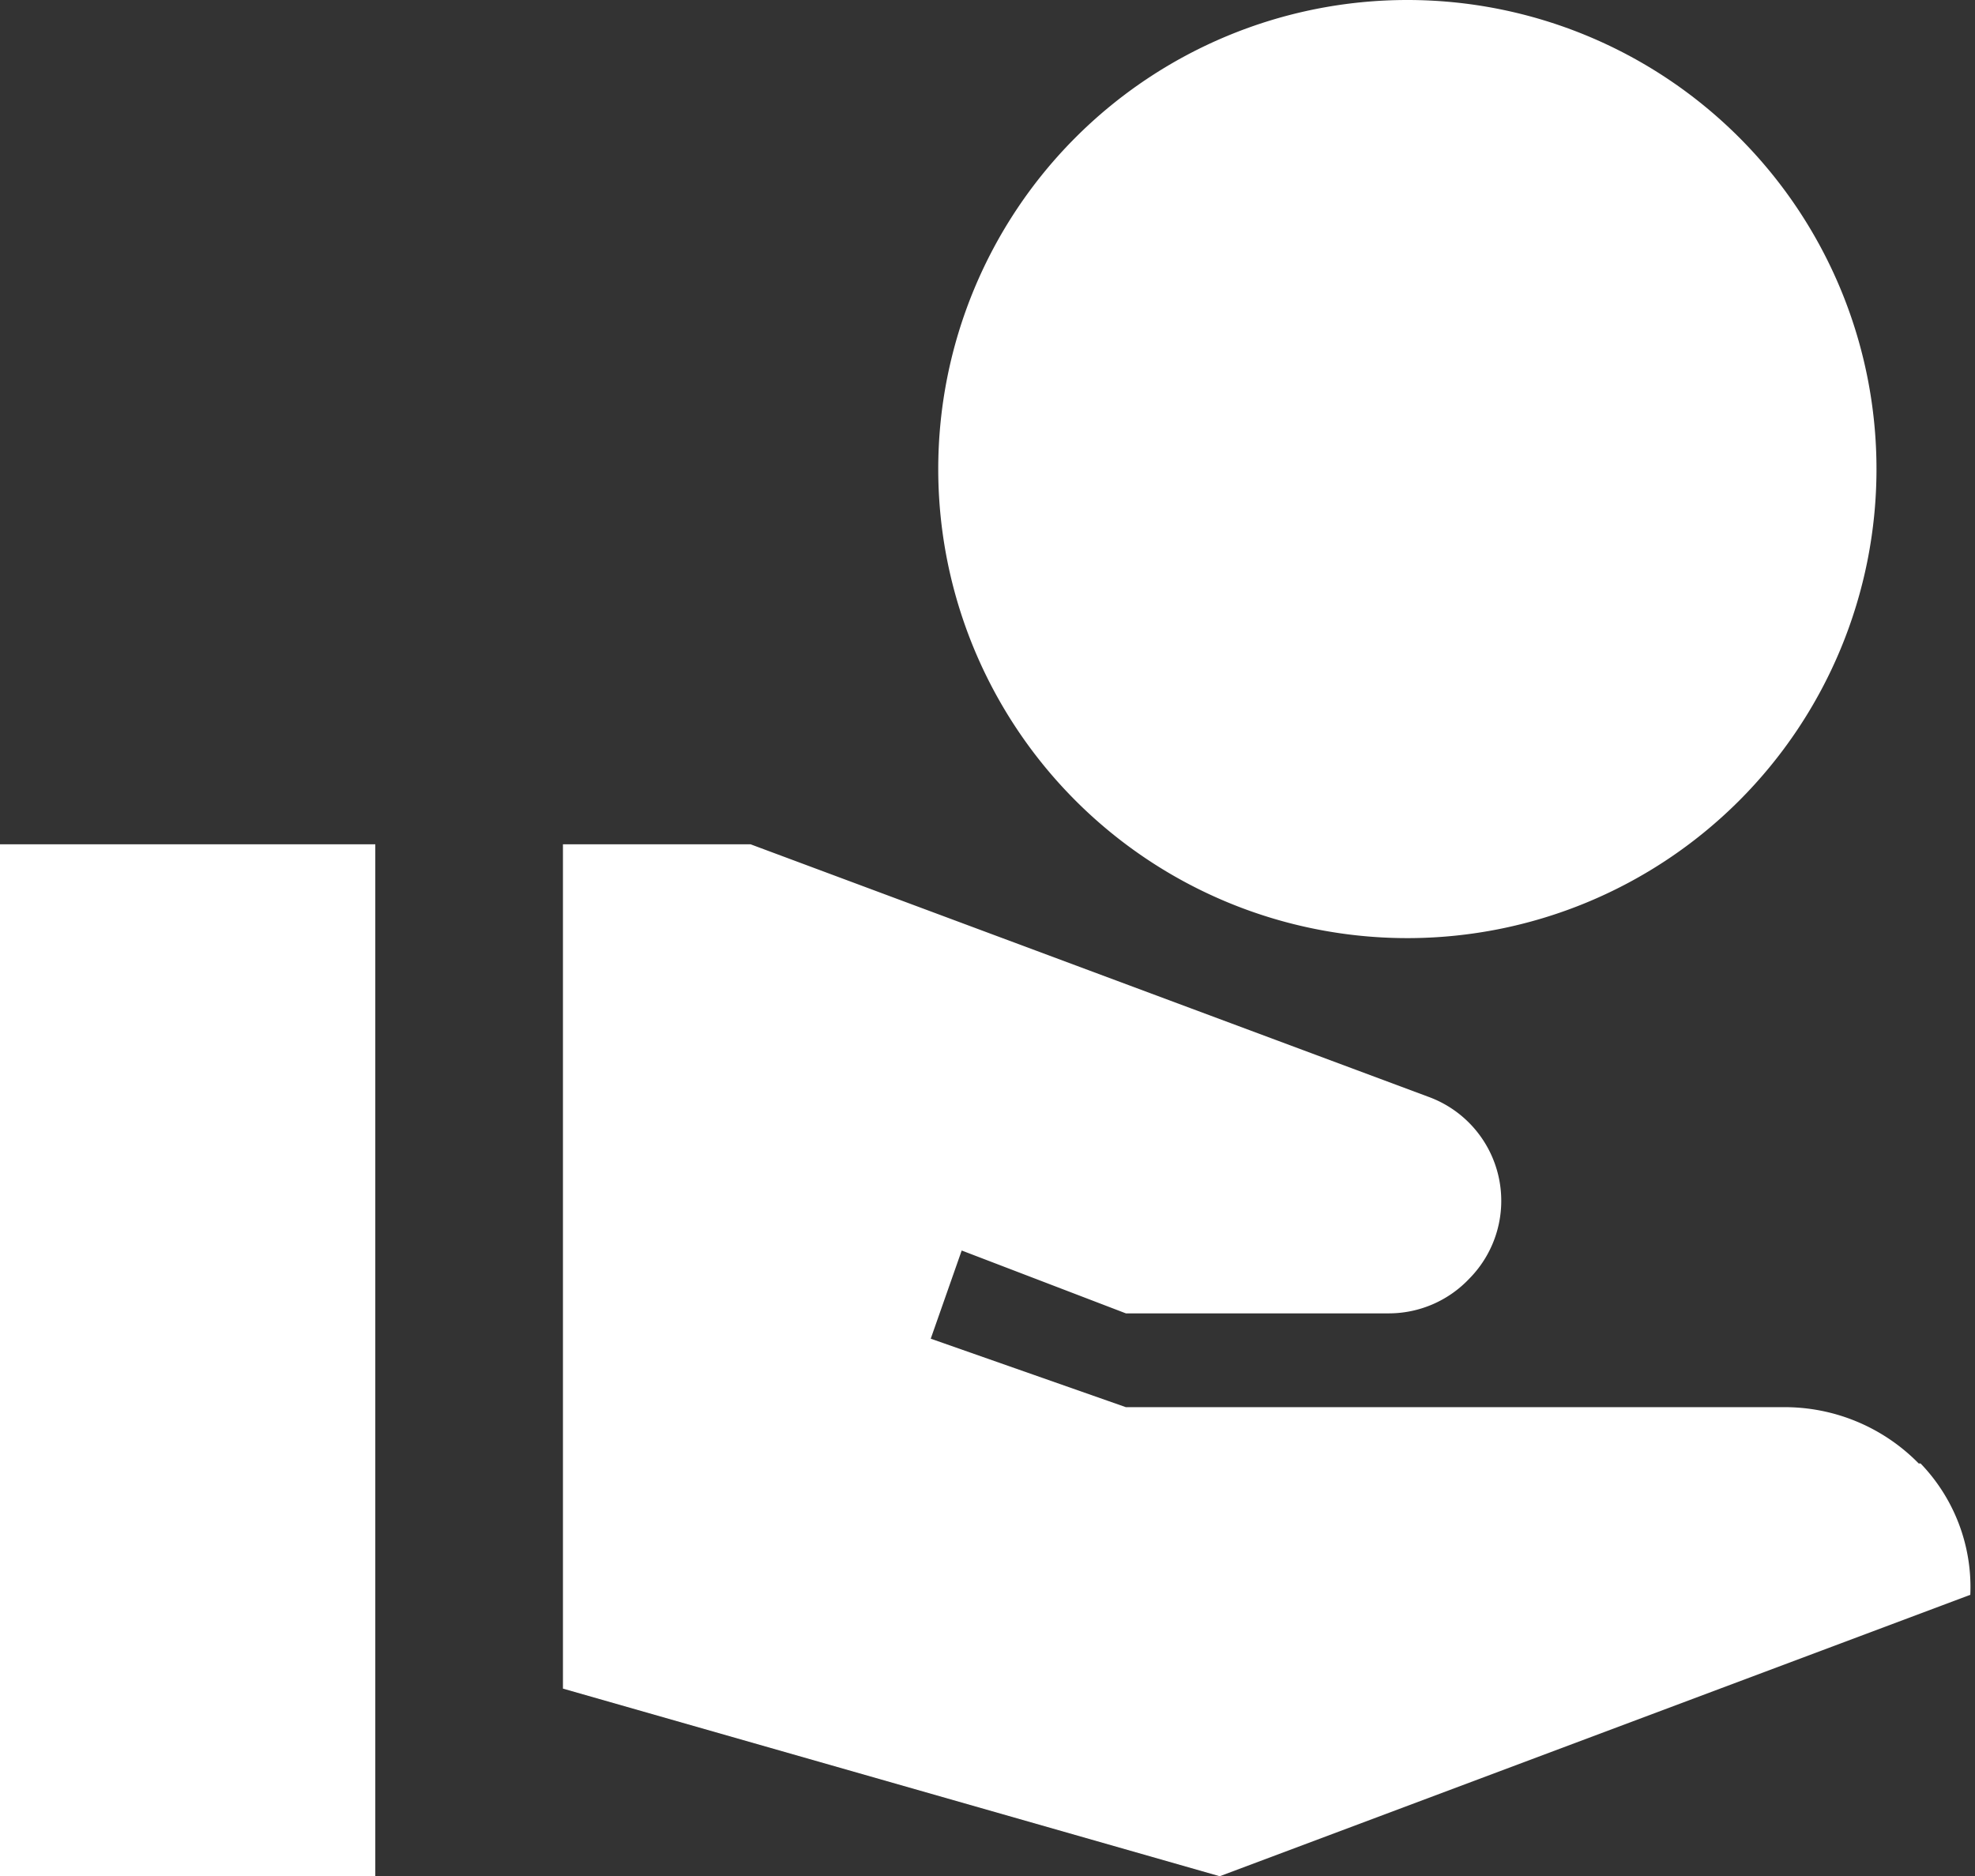 <svg xmlns="http://www.w3.org/2000/svg" width="21.05" height="20" viewBox="0 0 21.05 20"><rect x="0" y="0" width="21.05" height="20" fill="#333333" stroke="none"/><path d="M15,10a5,5,0,1,0-5-5A5,5,0,0,0,15,10Zm5.45,5.6A2,2,0,0,0,19,15H12l-2.08-.73.33-.94L12,14h2.8a1.18,1.18,0,0,0,.86-.37,1.18,1.18,0,0,0-.44-1.94L8,9H6v9l7,2,8-3A1.9,1.9,0,0,0,20.47,15.6ZM4,9H0V20H4Z" fill="#fff"/></svg>